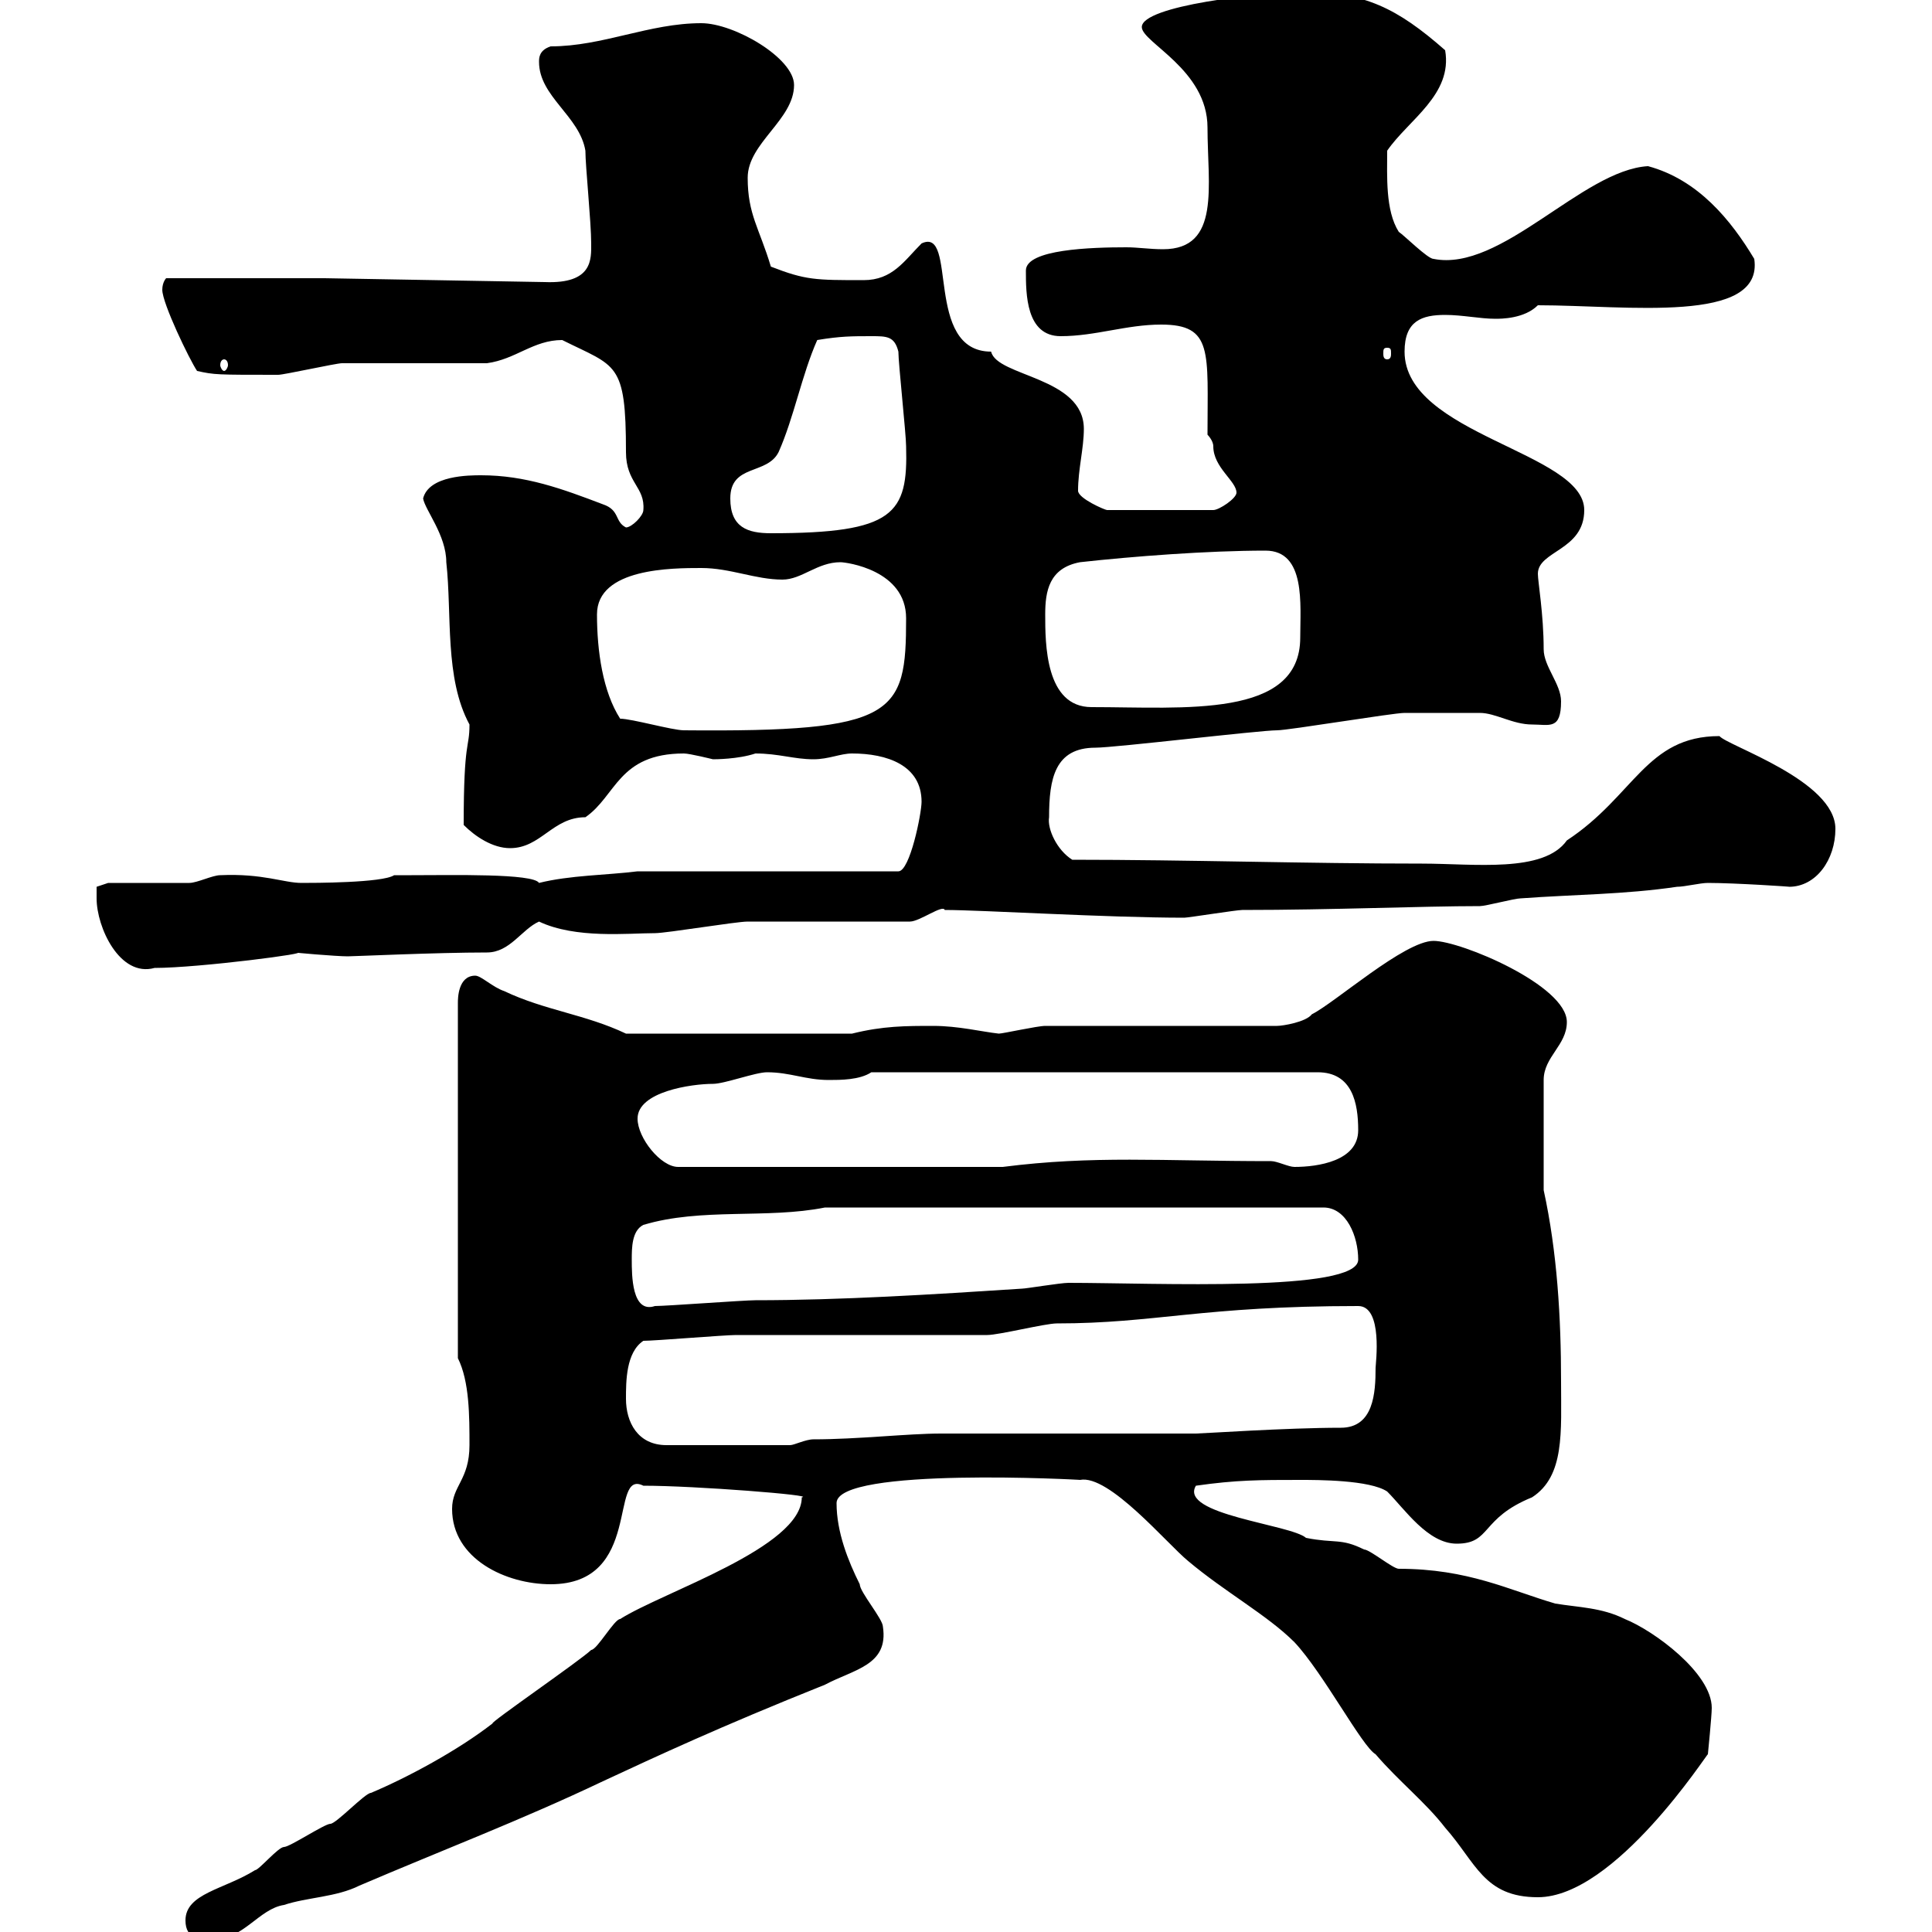 <svg xmlns="http://www.w3.org/2000/svg" xmlns:xlink="http://www.w3.org/1999/xlink" width="300" height="300"><path d="M28.80 298.20C28.80 301.20 31.20 301.20 33 301.20C37.80 301.20 40.20 296.40 44.10 295.80C47.70 294.60 52.20 294.60 55.80 292.80C68.40 287.40 81 282.60 93.60 276.60C102 272.70 111.60 268.20 128.10 261.60C132.60 259.20 138 258.60 137.10 252.60C137.10 251.40 133.50 247.20 133.50 246C131.70 242.40 129.90 237.90 129.90 233.40C129.90 227.70 168.30 229.80 167.70 229.80C172.20 228.90 181.20 239.70 184.50 242.40C190.20 247.20 196.80 250.80 201 255C205.50 259.80 211.50 271.20 213.60 272.40C217.20 276.60 221.40 279.90 224.40 283.80C229.20 289.20 230.40 294.60 238.80 294.60C250.80 294.60 265.20 272.10 265.20 272.40C265.20 272.40 265.80 266.40 265.80 265.20C265.80 259.80 256.80 253.20 252.30 251.40C248.70 249.60 245.10 249.60 241.50 249C234.30 246.90 228 243.60 217.20 243.60C216.30 243.60 212.70 240.60 211.80 240.60C208.20 238.80 207.30 239.70 202.80 238.80C200.40 236.70 183 235.20 185.70 230.70C192 229.80 195.60 229.80 201.90 229.80C204.60 229.80 212.70 229.80 215.40 231.60C218.10 234.30 221.70 239.70 226.20 239.70C231.60 239.70 229.80 235.80 237.90 232.50C243 229.20 242.40 222.30 242.40 214.50C242.40 204.60 241.80 194.40 239.70 184.80L239.70 167.70C239.70 164.10 243.30 162.30 243.30 158.70C243.30 153 226.80 146.10 222.60 146.10C218.10 146.10 207.30 155.70 203.70 157.50C202.80 158.70 199.20 159.30 198.30 159.30L162.30 159.30C161.10 159.30 155.70 160.50 155.10 160.50C152.40 160.20 148.80 159.30 144.90 159.30C140.70 159.30 137.10 159.30 132.30 160.50L97.20 160.50C90.90 157.50 84.60 156.90 78.30 153.90C76.50 153.30 74.70 151.50 73.80 151.50C71.10 151.50 71.10 155.10 71.10 155.70L71.10 210.90C72.90 214.50 72.90 219.90 72.90 224.40C72.90 229.80 70.20 230.70 70.20 234.30C70.20 242.10 78.60 246 85.50 246C99.90 246 94.50 228 99.90 230.70C108 230.70 126.90 232.20 124.50 232.50C124.50 240.30 102.90 247.20 96.30 251.40C95.40 251.40 92.70 256.20 91.80 256.20C90.30 257.70 75.90 267.60 76.50 267.60C71.10 271.80 63.30 276 57.60 278.40C56.70 278.40 52.20 283.20 51.30 283.20C50.40 283.20 45 286.80 44.10 286.80C43.20 286.80 40.20 290.40 39.60 290.40C34.80 293.40 28.80 294 28.80 298.20ZM97.20 217.20C97.20 214.50 97.20 210 99.90 208.20C101.70 208.20 112.50 207.30 114.30 207.30C119.70 207.30 147.90 207.30 153.30 207.30C155.10 207.30 162.30 205.50 164.10 205.50C179.40 205.50 186.60 202.80 210.90 202.80C214.80 202.80 213.60 211.80 213.60 212.40C213.60 216.30 213.30 221.70 208.20 221.70C199.80 221.70 186.60 222.60 185.70 222.60L146.10 222.60C141 222.60 133.20 223.50 126.30 223.50C125.10 223.50 123.30 224.40 122.70 224.40L103.50 224.40C99 224.40 97.20 220.80 97.20 217.20ZM98.10 195.60C98.10 193.80 98.10 191.10 99.90 190.20C108.90 187.50 119.10 189.30 128.10 187.50L205.50 187.50C209.10 187.50 210.90 192 210.90 195.60C210.90 200.70 179.40 199.20 165.90 199.20C164.70 199.20 159.30 200.10 158.70 200.10C144.90 201 130.50 201.90 117.30 201.90C115.50 201.90 103.50 202.80 101.70 202.80C98.10 204 98.10 198 98.10 195.60ZM99 173.70C99 169.50 107.40 168.30 110.70 168.30C112.50 168.30 117.30 166.50 119.10 166.50C122.70 166.50 125.10 167.70 128.70 167.70C130.50 167.70 133.50 167.70 135.30 166.50L204.60 166.50C210 166.50 210.90 171.30 210.90 175.50C210.90 180.30 204.60 181.20 201 181.20C200.10 181.20 198.30 180.30 197.40 180.30C180.30 180.30 169.80 179.40 155.70 181.20L105.30 181.20C102.60 181.20 99 176.70 99 173.70ZM15 139.50C15 144 18.60 151.80 24 150.30C30.90 150.30 49.20 147.90 45.90 147.90C45.30 147.90 52.20 148.50 54 148.50C54.90 148.50 67.80 147.90 75.60 147.90C79.20 147.90 81 144.30 83.70 143.10C89.40 145.80 97.50 144.90 101.70 144.90C103.50 144.90 114.30 143.10 116.10 143.10C119.70 143.10 137.70 143.10 141.30 143.10C142.80 143.10 146.40 140.40 146.70 141.30C152.40 141.30 171.90 142.50 183.90 142.50C184.50 142.50 192 141.30 192.90 141.30C207 141.30 220.80 140.70 229.80 140.70C230.70 140.70 235.20 139.50 236.10 139.50C244.20 138.90 252.30 138.90 260.40 137.70C261.60 137.70 264 137.10 265.20 137.10C269.40 137.10 278.40 137.70 277.80 137.70C282 137.70 285 133.50 285 128.70C285 121.20 268.20 115.80 267 114.30C255.60 114.30 253.80 123.60 243.30 130.50C239.70 135.60 228.90 134.10 220.80 134.10C202.80 134.10 184.50 133.50 166.50 133.50C164.10 132 162.60 128.70 162.90 126.90C162.90 120.90 163.80 116.10 170.10 116.10C173.10 116.10 195.60 113.40 198.30 113.40C200.10 113.40 216.30 110.70 218.10 110.70C219.90 110.70 226.80 110.70 229.80 110.70C232.20 110.70 234.90 112.50 237.90 112.50C240.60 112.50 242.40 113.40 242.40 108.90C242.40 106.20 239.70 103.50 239.70 100.80C239.70 95.40 238.80 90.30 238.80 89.10C238.80 85.50 246 85.50 246 79.20C246 70.20 218.10 67.50 218.10 54.60C218.10 49.80 220.80 48.90 224.40 48.90C227.10 48.90 229.80 49.50 232.20 49.50C233.10 49.50 236.70 49.50 238.80 47.40C252.60 47.40 273.90 50.40 272.40 40.20C268.80 34.20 263.70 27.90 255.90 25.80C245.70 26.40 233.10 42.30 222.60 40.20C221.70 40.20 218.10 36.60 217.20 36C215.10 32.70 215.40 27.30 215.40 23.40C218.70 18.60 225.60 14.70 224.40 7.80C216.90 1.20 211.80-1.20 202.80-1.20C195.60-1.20 177.30 0.90 177.30 4.20C177.30 6.60 187.50 10.80 187.50 19.80C187.50 28.80 189.60 38.70 180.60 38.70C178.50 38.70 176.70 38.40 174.90 38.40C169.50 38.40 159.30 38.70 159.30 42C159.30 45.60 159.30 52.20 164.70 52.20C170.10 52.20 174.90 50.40 180.30 50.40C188.40 50.40 187.50 54.60 187.50 67.50C187.50 67.50 188.40 68.40 188.40 69.30C188.40 72.60 192 74.70 192 76.50C192 77.40 189.30 79.20 188.40 79.20L171.90 79.20C171.60 79.20 167.40 77.40 167.40 76.20C167.40 72.90 168.30 69.60 168.30 66.60C168.30 58.50 154.80 58.50 153.90 54.60C143.40 54.60 148.80 35.10 143.10 37.80C140.40 40.50 138.60 43.50 134.10 43.50C126.60 43.50 125.10 43.50 119.70 41.40C117.90 35.40 116.10 33.30 116.10 27.60C116.10 22.20 123.30 18.60 123.30 13.20C123.30 9 114 3.60 108.90 3.60C100.80 3.60 93.60 7.20 85.50 7.20C83.70 7.80 83.70 9 83.70 9.60C83.70 15 90 18 90.90 23.40C90.90 25.80 91.80 34.50 91.80 37.80C91.80 40.20 92.10 44.10 84.60 43.80L50.40 43.20L25.80 43.20C25.80 43.20 25.20 43.80 25.20 45C25.20 47.10 29.40 55.80 30.60 57.60C33.30 58.20 33.60 58.20 43.20 58.20C44.10 58.20 52.20 56.40 53.10 56.40C56.70 56.40 72 56.40 75.60 56.40C80.10 55.80 82.80 52.80 87.30 52.80C95.70 57 97.20 56.10 97.20 70.20C97.20 75 100.20 75.60 99.90 79.20C99.90 80.10 98.10 81.90 97.20 81.90C95.40 81 96.30 79.20 93.60 78.30C87.30 75.90 81.60 73.80 74.70 73.80C72.90 73.80 66.60 73.80 65.70 77.40C66 79.20 69.30 83.10 69.30 87.30C70.20 95.40 69 105.30 72.90 112.50C72.90 116.40 72 114.60 72 128.10C73.80 129.90 76.50 131.70 79.20 131.70C84 131.70 85.80 126.90 90.90 126.90C95.70 123.60 96 117 106.20 117C107.10 117 110.70 117.90 110.70 117.90C111 117.90 114.60 117.90 117.30 117C120.90 117 123.30 117.90 126.30 117.90C128.70 117.90 130.50 117 132.30 117C137.70 117 143.10 118.80 143.10 124.50C143.10 126.30 141.30 135.30 139.50 135.30L99 135.30C94.20 135.90 88.50 135.90 83.70 137.10C82.80 135.60 70.20 135.90 63.90 135.90L61.20 135.90C59.40 137.10 48.60 137.10 46.80 137.10C44.10 137.10 40.80 135.60 34.20 135.90C33 135.90 30.60 137.10 29.40 137.10C27.60 137.10 18.60 137.10 16.80 137.10L15 137.70C15 137.70 15 139.50 15 139.50ZM96.30 111.60C93.60 107.40 92.70 101.10 92.70 95.40C92.70 88.20 104.40 88.20 108.90 88.20C113.40 88.20 117.30 90 121.50 90C124.50 90 126.90 87.30 130.50 87.30C131.40 87.30 140.70 88.50 140.70 96C140.70 111 139.20 113.70 106.20 113.40C104.40 113.40 98.10 111.60 96.30 111.60ZM162.30 95.40C162.30 91.80 162.90 88.20 167.70 87.30C175.80 86.40 187.50 85.50 196.50 85.50C202.80 85.50 201.90 93.90 201.90 99C201.90 111.60 183.90 109.80 169.50 109.80C162.30 109.80 162.30 99.90 162.30 95.40ZM113.40 77.40C113.40 72 119.10 73.80 120.90 70.20C123.30 64.80 124.50 58.20 126.90 52.80C130.50 52.20 132.30 52.20 135.30 52.20C137.70 52.20 138.90 52.20 139.50 54.60C139.50 56.40 140.70 67.50 140.70 69.30C141 79.80 138.90 82.80 119.70 82.80C116.10 82.80 113.40 81.90 113.40 77.40ZM34.80 55.80C35.10 55.80 35.40 56.10 35.40 56.70C35.40 57 35.10 57.60 34.80 57.60C34.50 57.60 34.20 57 34.20 56.70C34.20 56.10 34.50 55.80 34.80 55.80ZM215.40 54C216 54 216 54.30 216 54.90C216 55.20 216 55.80 215.40 55.80C214.80 55.80 214.80 55.20 214.80 54.90C214.80 54.30 214.80 54 215.40 54Z"/></svg>
